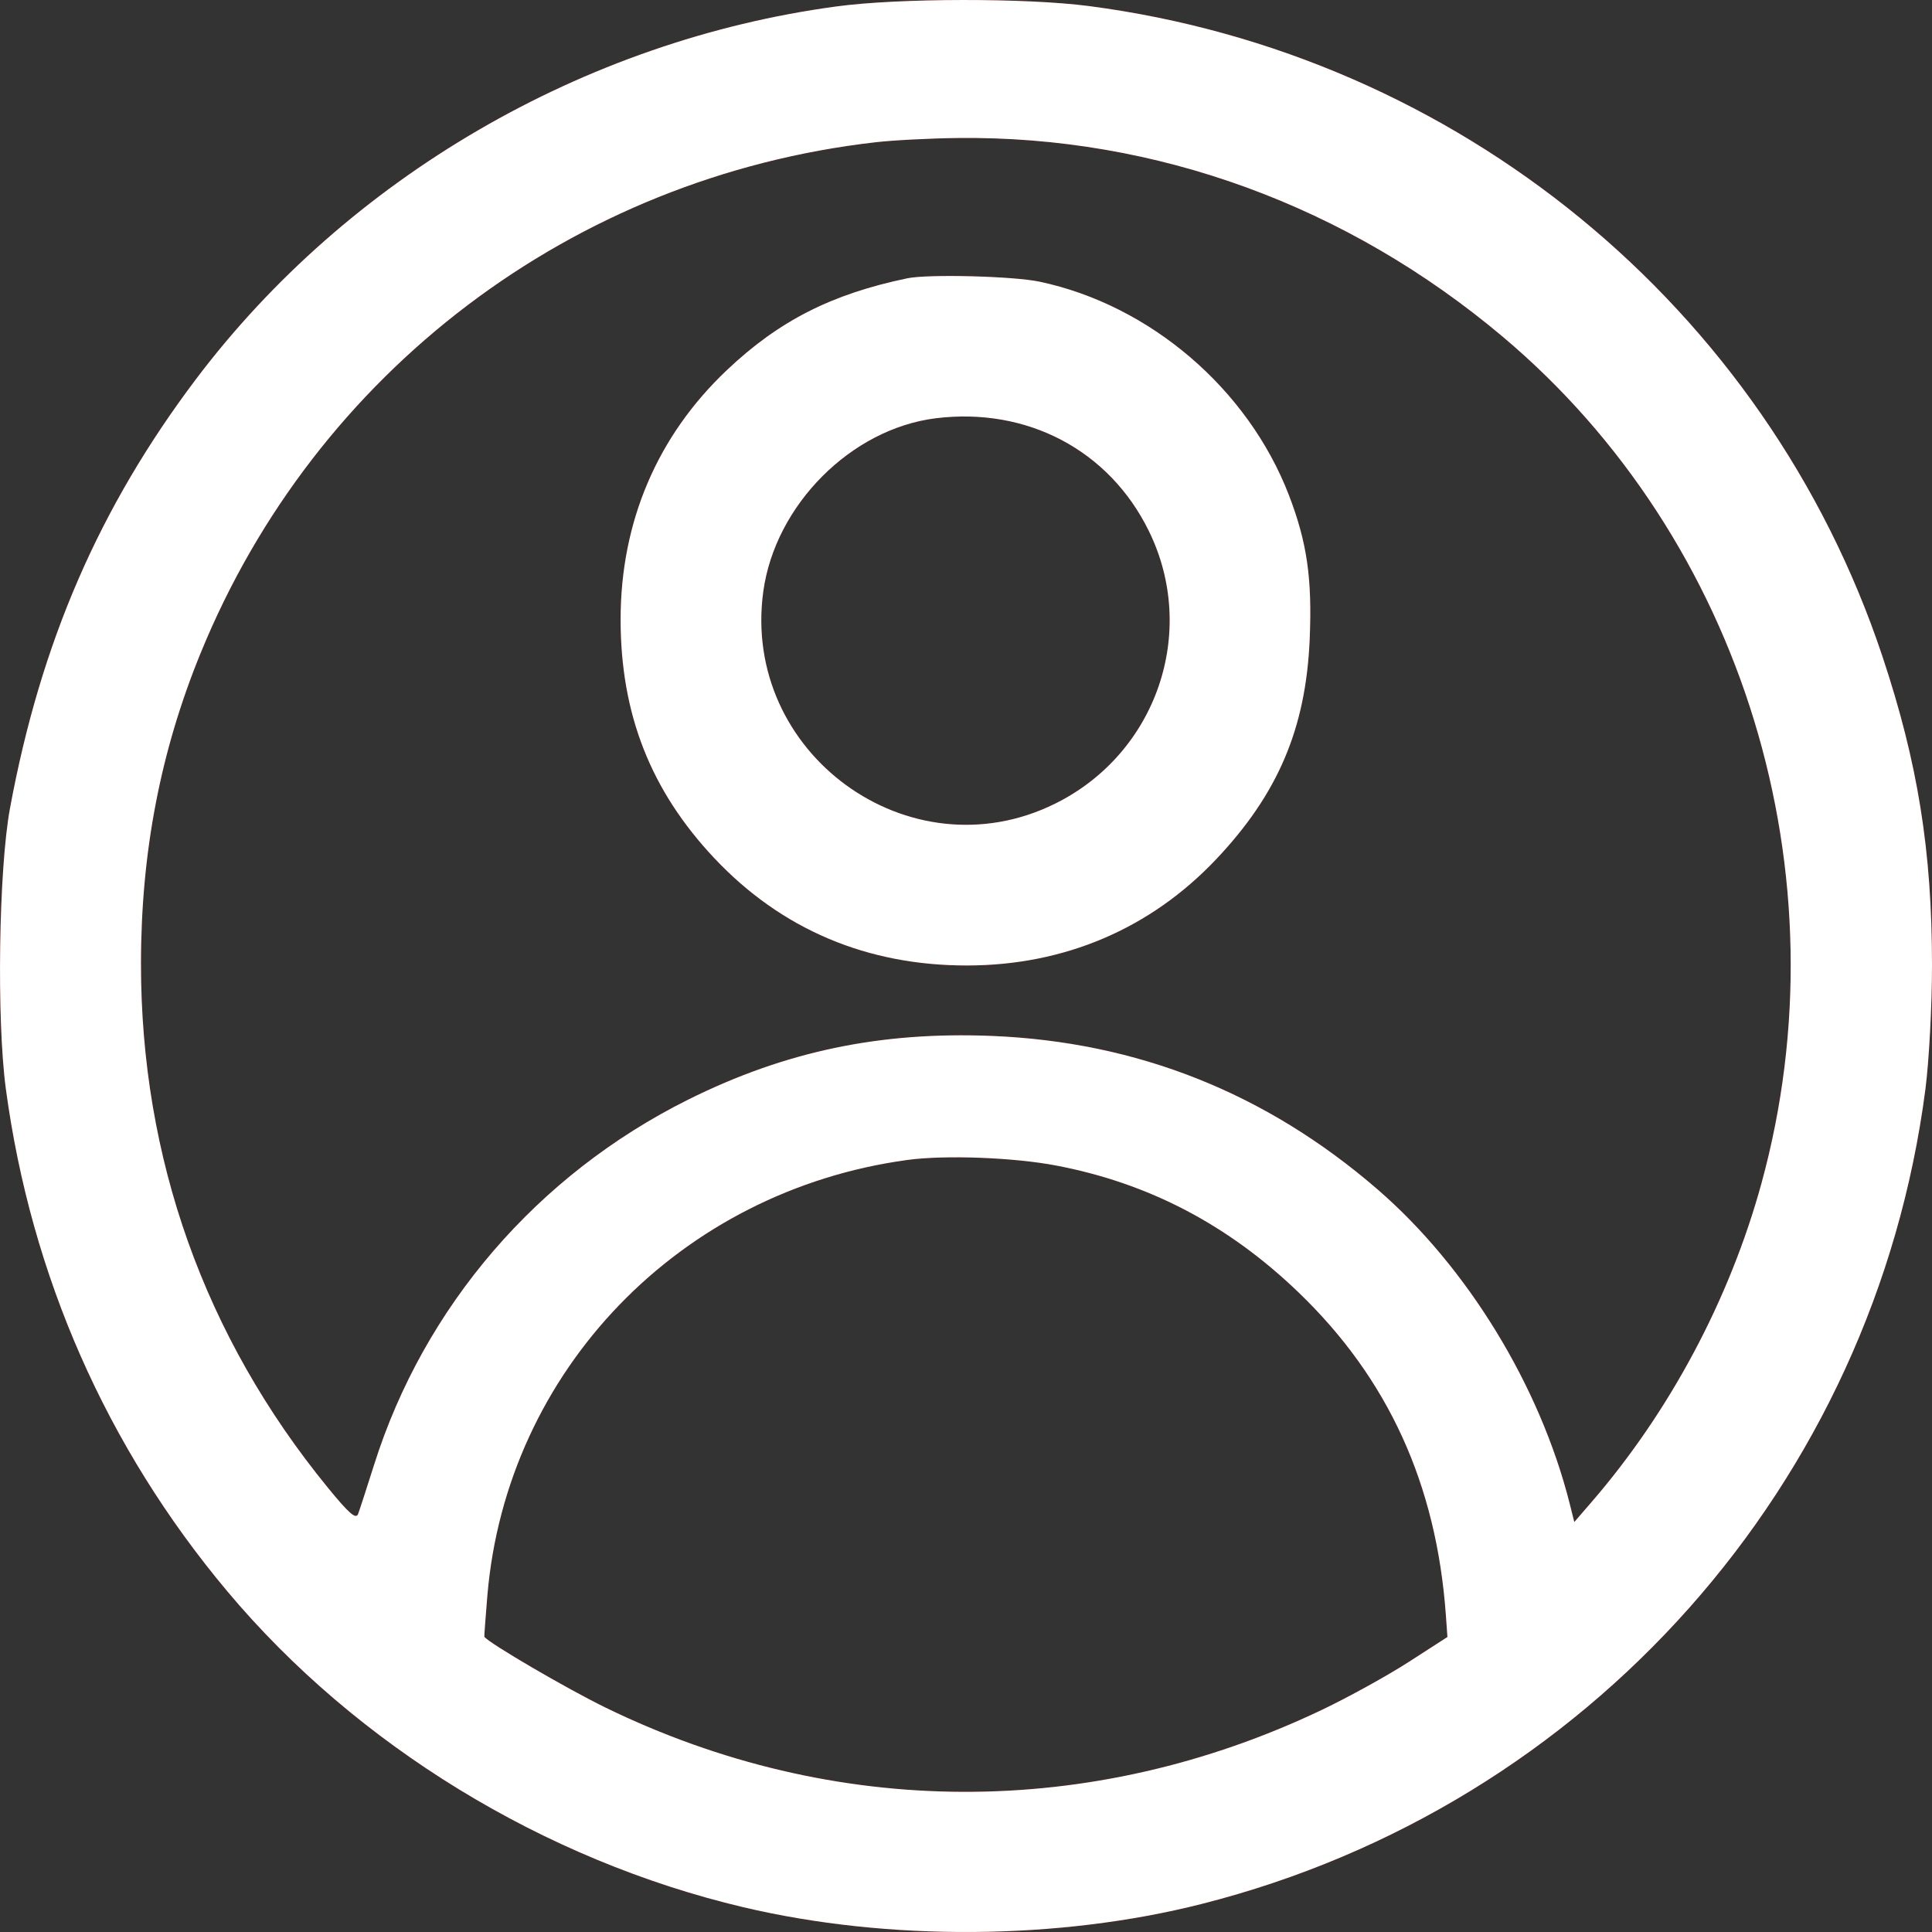 <svg width="26" height="26" viewBox="0 0 26 26" fill="none" xmlns="http://www.w3.org/2000/svg">
<rect x="0" y="0" width="26" height="26" fill="#333333" stroke="none"/>
<path fill-rule="evenodd" clip-rule="evenodd" d="M11.254 0.087C7.855 0.546 4.683 2.393 2.638 5.102C1.336 6.828 0.548 8.644 0.135 10.875C-0.017 11.695 -0.047 13.718 0.079 14.655C0.418 17.171 1.435 19.478 3.059 21.415C4.797 23.488 7.321 25.033 10.006 25.667C11.953 26.126 14.25 26.11 16.173 25.622C21.372 24.304 25.221 19.97 25.911 14.66C25.96 14.28 26 13.538 26 12.994C26 11.45 25.809 10.262 25.332 8.831C23.766 4.131 19.62 0.732 14.658 0.082C13.812 -0.029 12.094 -0.027 11.254 0.087ZM11.777 1.915C7.708 2.382 4.248 5.002 2.701 8.786C2.16 10.108 1.898 11.469 1.897 12.965C1.896 15.586 2.751 17.988 4.41 20.018C4.697 20.369 4.79 20.45 4.819 20.375C4.839 20.322 4.936 20.024 5.034 19.714C5.707 17.582 7.232 15.809 9.264 14.797C10.567 14.149 11.844 13.881 13.344 13.941C15.305 14.02 17.038 14.709 18.538 16.006C19.745 17.05 20.724 18.649 21.124 20.235L21.186 20.483L21.41 20.224C22.468 19.003 23.276 17.488 23.705 15.925C24.843 11.775 23.463 7.259 20.224 4.532C18.127 2.766 15.557 1.828 12.897 1.857C12.52 1.861 12.016 1.887 11.777 1.915ZM12.212 3.745C11.192 3.957 10.483 4.317 9.782 4.981C8.846 5.866 8.353 7.023 8.352 8.332C8.351 9.609 8.757 10.641 9.617 11.553C10.518 12.507 11.666 12.994 13.014 12.993C14.324 12.992 15.481 12.499 16.366 11.564C17.198 10.685 17.573 9.804 17.625 8.606C17.66 7.785 17.59 7.3 17.345 6.662C16.793 5.232 15.477 4.106 13.991 3.791C13.639 3.716 12.492 3.687 12.212 3.745ZM12.59 5.629C11.452 5.772 10.432 6.797 10.272 7.959C9.973 10.134 12.235 11.783 14.194 10.818C15.565 10.143 16.129 8.502 15.459 7.142C14.925 6.057 13.821 5.476 12.59 5.629ZM12.212 15.61C9.151 16.026 6.817 18.445 6.559 21.468C6.534 21.771 6.515 22.023 6.518 22.027C6.577 22.112 7.626 22.725 8.149 22.98C11.229 24.482 14.686 24.492 17.795 23.008C18.151 22.838 18.676 22.548 18.961 22.364L19.479 22.03L19.458 21.735C19.331 19.975 18.682 18.553 17.476 17.393C16.531 16.484 15.462 15.924 14.218 15.686C13.645 15.576 12.717 15.541 12.212 15.61Z" fill="#CC0C00"/>
<path fill-rule="evenodd" clip-rule="evenodd" d="M11.254 0.087C7.855 0.546 4.683 2.393 2.638 5.102C1.336 6.828 0.548 8.644 0.135 10.875C-0.017 11.695 -0.047 13.718 0.079 14.655C0.418 17.171 1.435 19.478 3.059 21.415C4.797 23.488 7.321 25.033 10.006 25.667C11.953 26.126 14.25 26.11 16.173 25.622C21.372 24.304 25.221 19.97 25.911 14.66C25.96 14.28 26 13.538 26 12.994C26 11.45 25.809 10.262 25.332 8.831C23.766 4.131 19.62 0.732 14.658 0.082C13.812 -0.029 12.094 -0.027 11.254 0.087ZM11.777 1.915C7.708 2.382 4.248 5.002 2.701 8.786C2.16 10.108 1.898 11.469 1.897 12.965C1.896 15.586 2.751 17.988 4.41 20.018C4.697 20.369 4.79 20.45 4.819 20.375C4.839 20.322 4.936 20.024 5.034 19.714C5.707 17.582 7.232 15.809 9.264 14.797C10.567 14.149 11.844 13.881 13.344 13.941C15.305 14.02 17.038 14.709 18.538 16.006C19.745 17.05 20.724 18.649 21.124 20.235L21.186 20.483L21.41 20.224C22.468 19.003 23.276 17.488 23.705 15.925C24.843 11.775 23.463 7.259 20.224 4.532C18.127 2.766 15.557 1.828 12.897 1.857C12.52 1.861 12.016 1.887 11.777 1.915ZM12.212 3.745C11.192 3.957 10.483 4.317 9.782 4.981C8.846 5.866 8.353 7.023 8.352 8.332C8.351 9.609 8.757 10.641 9.617 11.553C10.518 12.507 11.666 12.994 13.014 12.993C14.324 12.992 15.481 12.499 16.366 11.564C17.198 10.685 17.573 9.804 17.625 8.606C17.66 7.785 17.59 7.3 17.345 6.662C16.793 5.232 15.477 4.106 13.991 3.791C13.639 3.716 12.492 3.687 12.212 3.745ZM12.59 5.629C11.452 5.772 10.432 6.797 10.272 7.959C9.973 10.134 12.235 11.783 14.194 10.818C15.565 10.143 16.129 8.502 15.459 7.142C14.925 6.057 13.821 5.476 12.59 5.629ZM12.212 15.61C9.151 16.026 6.817 18.445 6.559 21.468C6.534 21.771 6.515 22.023 6.518 22.027C6.577 22.112 7.626 22.725 8.149 22.98C11.229 24.482 14.686 24.492 17.795 23.008C18.151 22.838 18.676 22.548 18.961 22.364L19.479 22.03L19.458 21.735C19.331 19.975 18.682 18.553 17.476 17.393C16.531 16.484 15.462 15.924 14.218 15.686C13.645 15.576 12.717 15.541 12.212 15.61Z" fill="white"/>
</svg>
